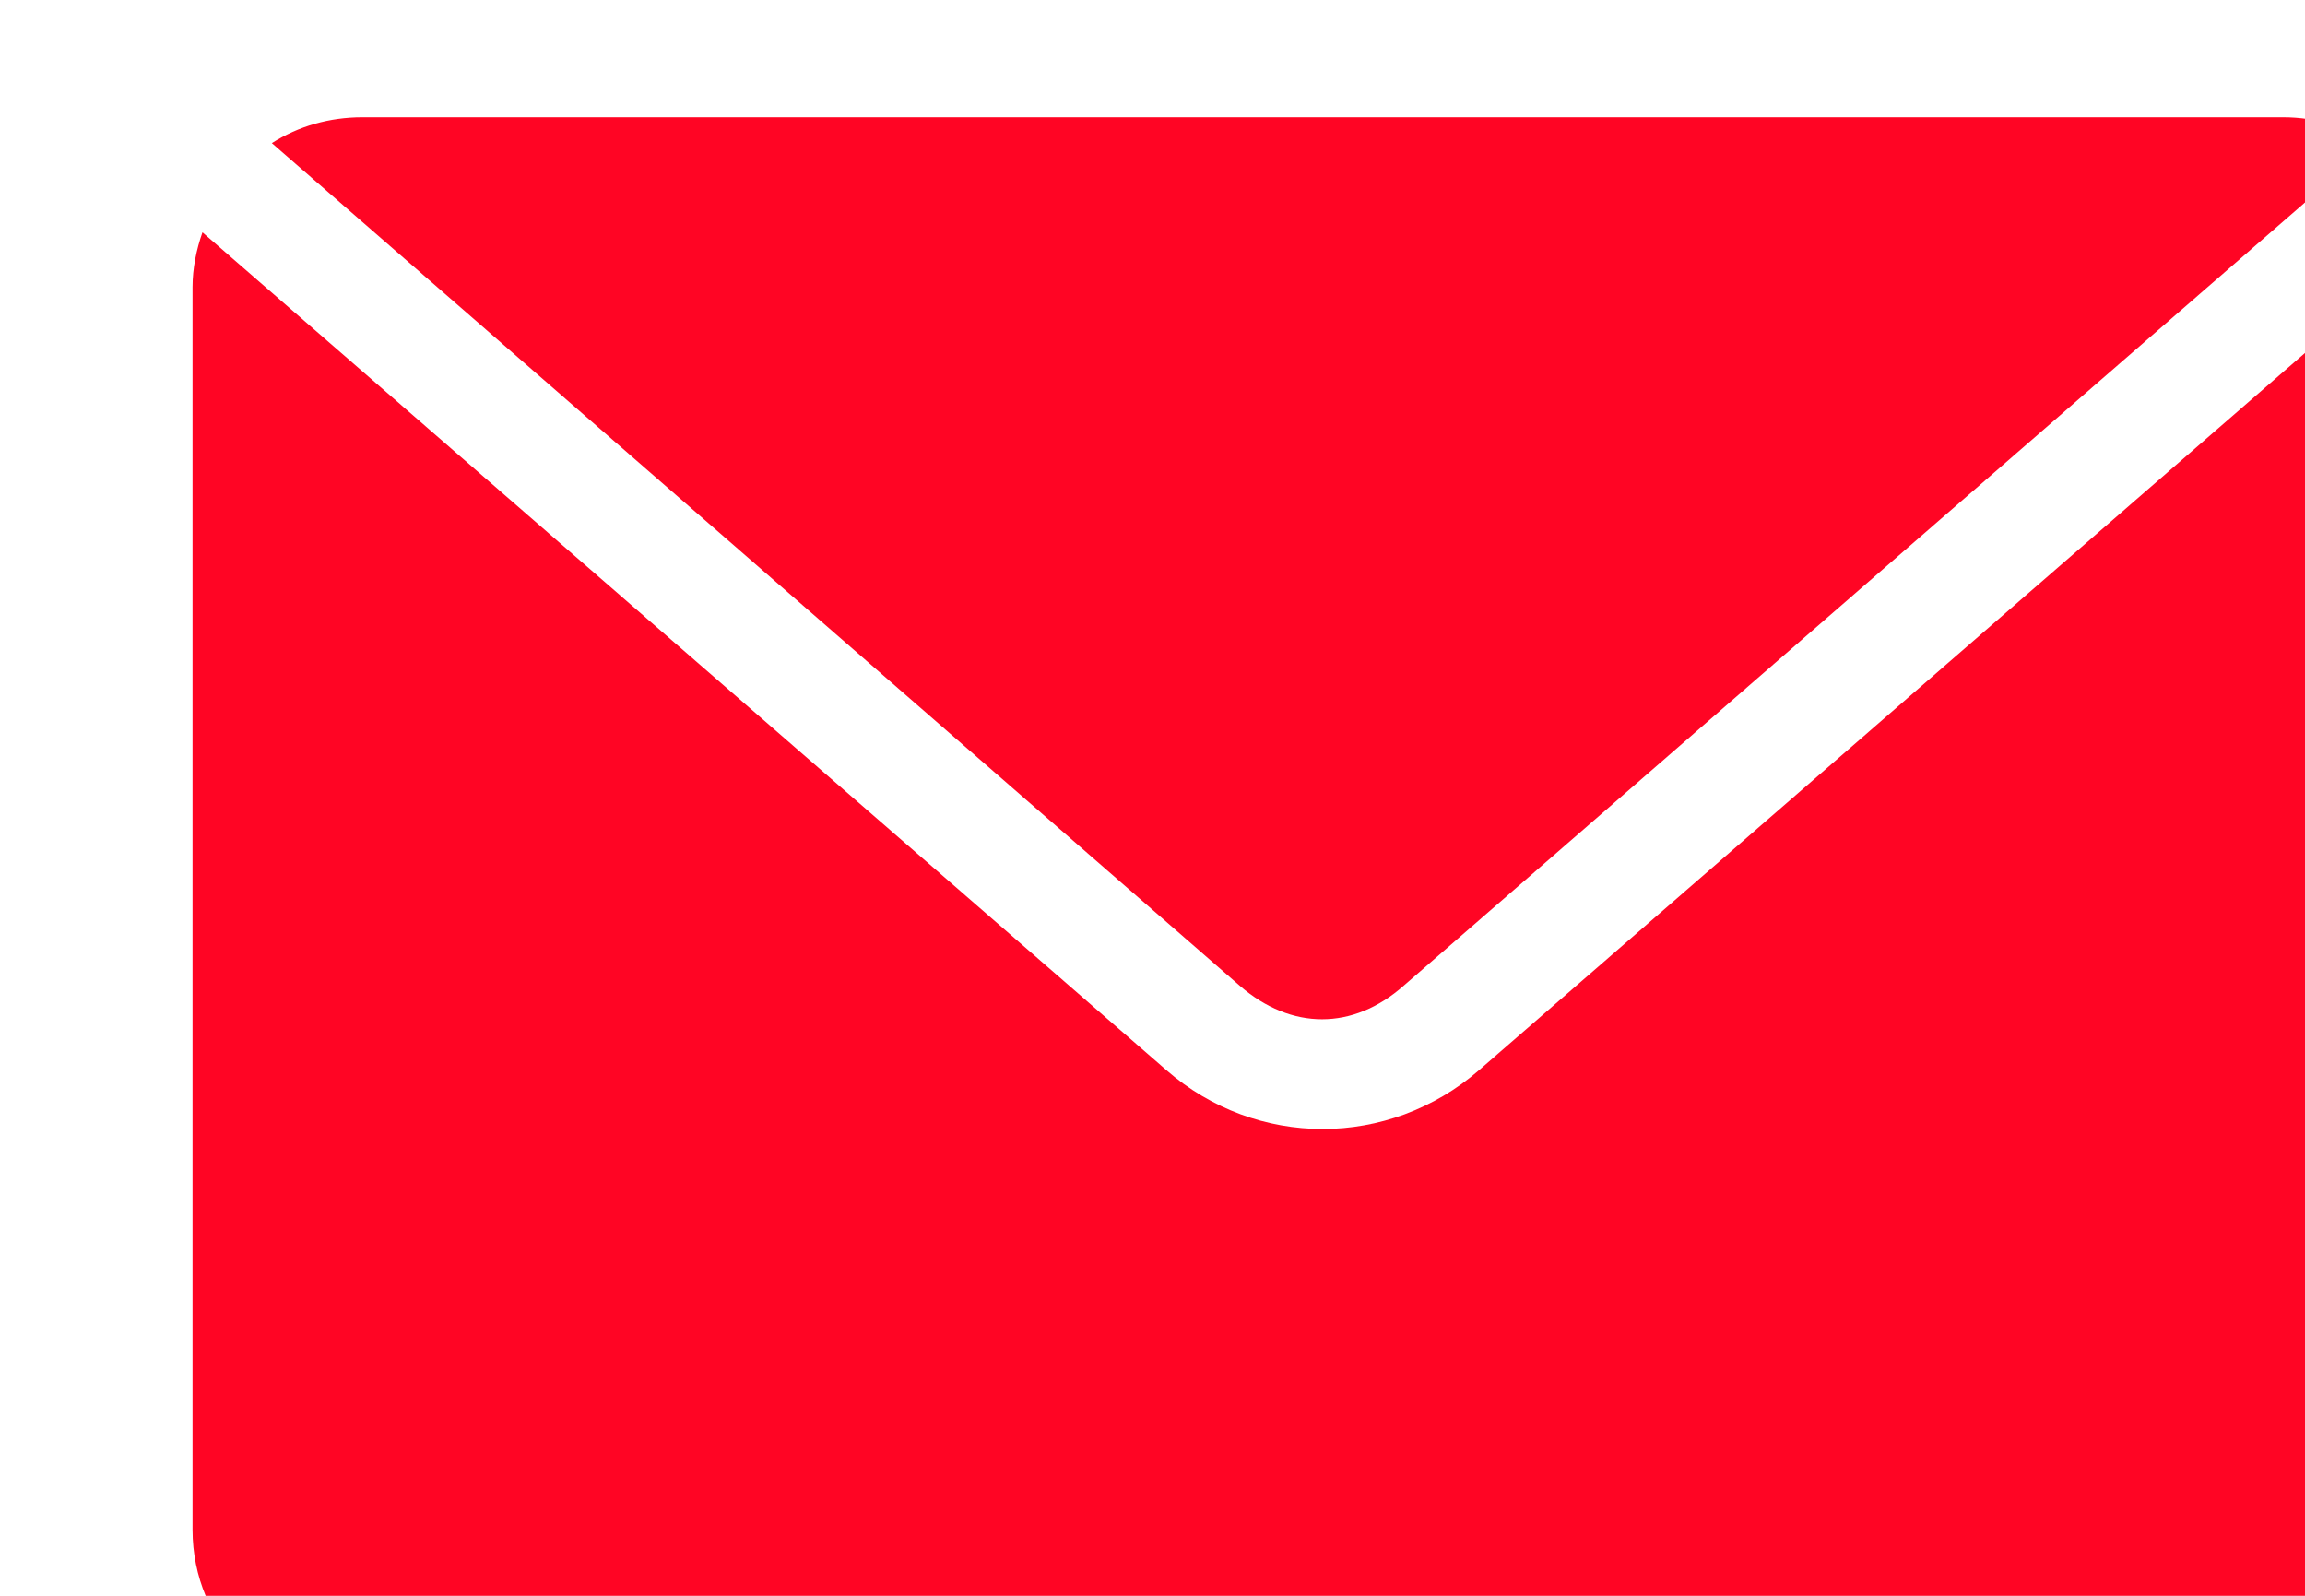 <?xml version="1.0" encoding="UTF-8" standalone="no"?>
<!DOCTYPE svg PUBLIC "-//W3C//DTD SVG 1.1//EN" "http://www.w3.org/Graphics/SVG/1.1/DTD/svg11.dtd">
<svg width="100%" height="100%" viewBox="0 0 39 27" version="1.1" xmlns="http://www.w3.org/2000/svg" xmlns:xlink="http://www.w3.org/1999/xlink" xml:space="preserve" xmlns:serif="http://www.serif.com/" style="fill-rule:evenodd;clip-rule:evenodd;stroke-linejoin:round;stroke-miterlimit:2;">
    <g transform="matrix(1,0,0,1,-27406.4,-15637.6)">
        <g transform="matrix(2.667,0,0,2.667,0,0)">
            <g transform="matrix(1,0,0,1,10277.4,5873.42)">
                <path d="M0,-8.579C-0.038,-8.472 -0.063,-8.351 -0.063,-8.232L-0.063,-0.348C-0.063,0.251 0.415,0.73 1.014,0.73L13.206,0.73C13.805,0.73 14.283,0.251 14.283,-0.348L14.283,-8.232C14.283,-8.351 14.258,-8.472 14.22,-8.579L8.099,-3.264C7.525,-2.766 6.687,-2.766 6.115,-3.264L0,-8.579ZM1.014,-9.309C0.806,-9.309 0.61,-9.253 0.44,-9.145L6.581,-3.799C6.908,-3.516 7.299,-3.516 7.62,-3.799L13.772,-9.145C13.609,-9.246 13.414,-9.309 13.2,-9.309L1.014,-9.309Z" style="fill:rgb(255,5,36);fill-rule:nonzero;"/>
            </g>
        </g>
    </g>
</svg>
